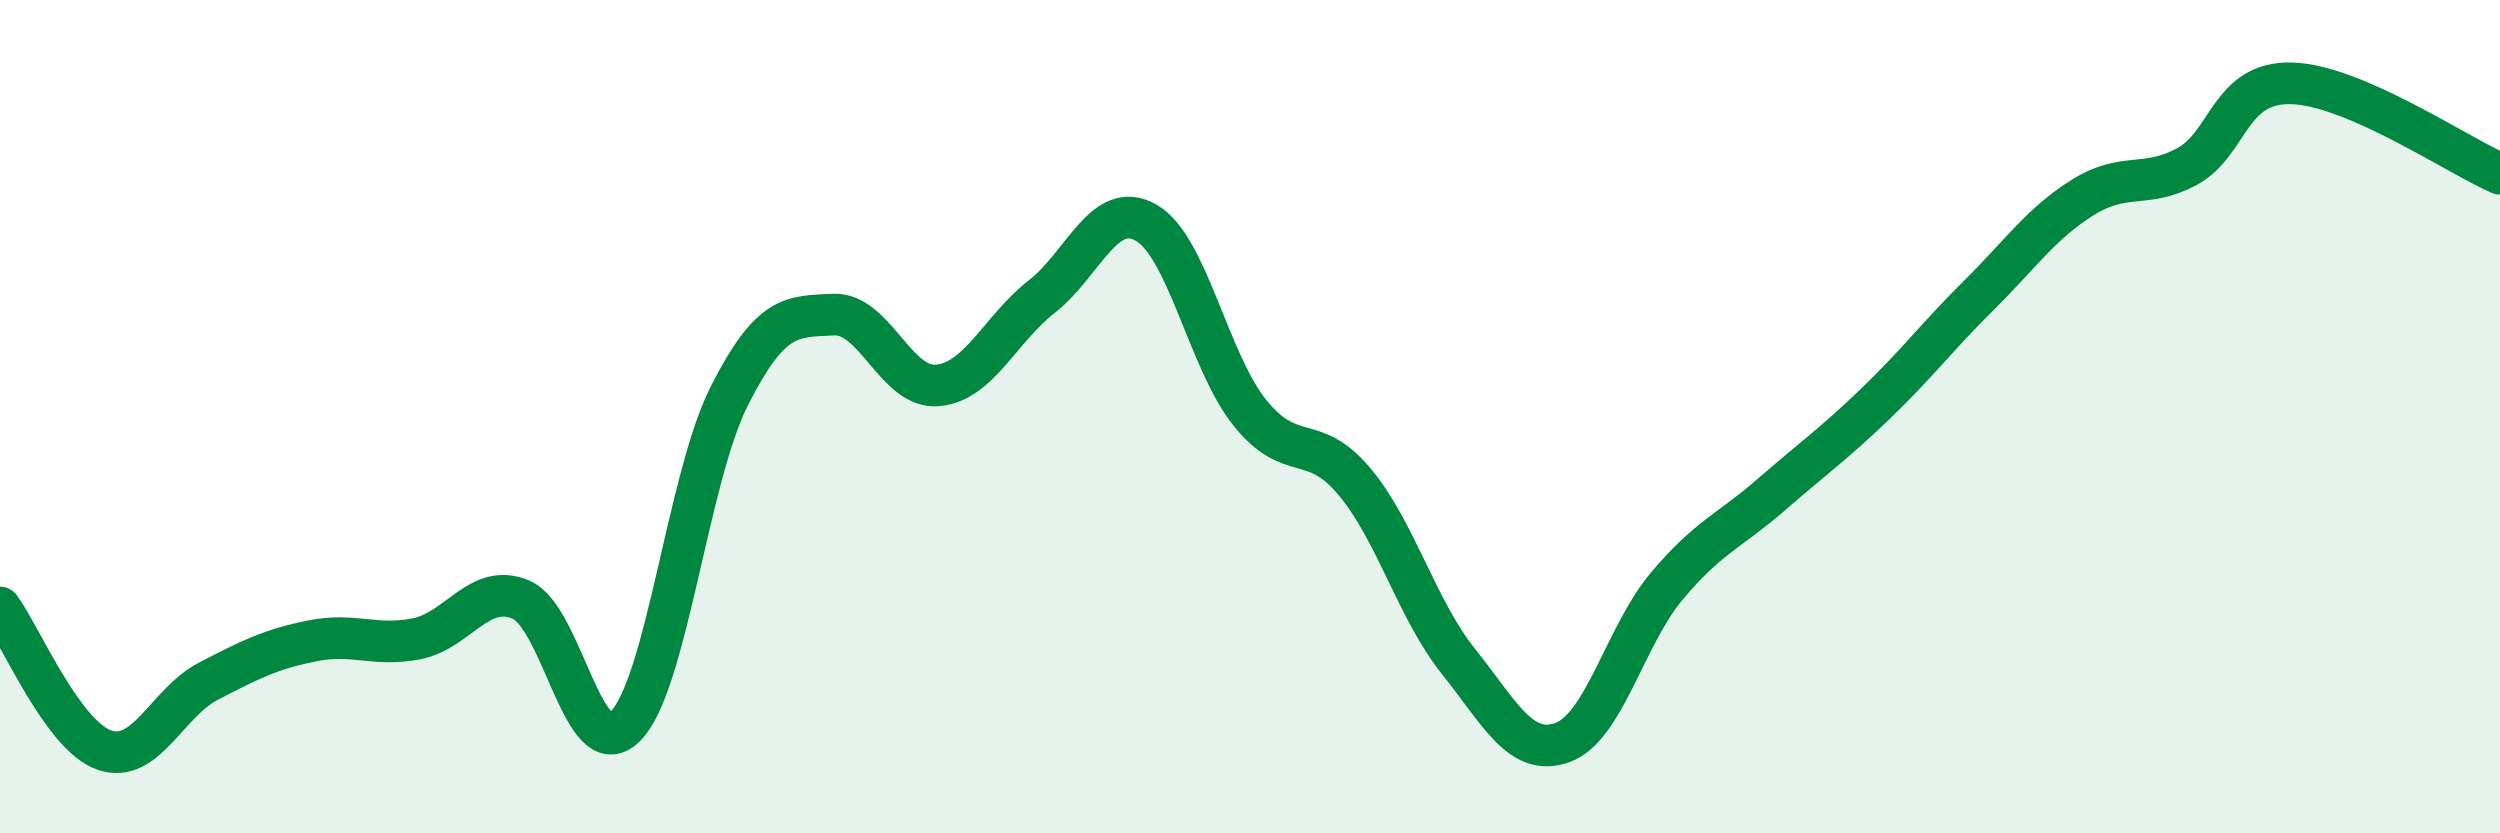 
    <svg width="60" height="20" viewBox="0 0 60 20" xmlns="http://www.w3.org/2000/svg">
      <path
        d="M 0,14.58 C 0.5,15.26 1.5,17.65 2.5,18 C 3.5,18.35 4,16.87 5,16.35 C 6,15.83 6.5,15.58 7.5,15.38 C 8.5,15.18 9,15.53 10,15.33 C 11,15.13 11.5,13.97 12.5,14.39 C 13.5,14.81 14,18.42 15,17.44 C 16,16.46 16.5,11.49 17.5,9.51 C 18.5,7.53 19,7.6 20,7.55 C 21,7.5 21.5,9.34 22.5,9.25 C 23.5,9.16 24,7.9 25,7.12 C 26,6.34 26.5,4.78 27.5,5.34 C 28.5,5.9 29,8.67 30,9.91 C 31,11.15 31.5,10.36 32.5,11.55 C 33.5,12.74 34,14.62 35,15.87 C 36,17.12 36.5,18.18 37.5,17.82 C 38.5,17.46 39,15.26 40,14.07 C 41,12.88 41.5,12.75 42.5,11.88 C 43.5,11.01 44,10.66 45,9.7 C 46,8.74 46.5,8.07 47.5,7.08 C 48.5,6.09 49,5.35 50,4.73 C 51,4.11 51.5,4.54 52.5,3.99 C 53.5,3.44 53.5,1.96 55,2 C 56.5,2.04 59,3.74 60,4.17L60 20L0 20Z"
        fill="#008740"
        opacity="0.1"
        stroke-linecap="round"
        stroke-linejoin="round"
      />
      <path
        d="M 0,14.58 C 0.5,15.26 1.5,17.65 2.5,18 C 3.5,18.35 4,16.87 5,16.35 C 6,15.83 6.5,15.58 7.5,15.38 C 8.5,15.18 9,15.53 10,15.33 C 11,15.13 11.5,13.97 12.5,14.39 C 13.5,14.81 14,18.42 15,17.44 C 16,16.46 16.5,11.49 17.5,9.51 C 18.5,7.53 19,7.6 20,7.55 C 21,7.5 21.5,9.34 22.5,9.25 C 23.5,9.16 24,7.9 25,7.12 C 26,6.34 26.5,4.78 27.5,5.34 C 28.5,5.9 29,8.67 30,9.91 C 31,11.15 31.5,10.36 32.5,11.55 C 33.5,12.74 34,14.62 35,15.87 C 36,17.12 36.5,18.18 37.5,17.82 C 38.5,17.46 39,15.26 40,14.07 C 41,12.88 41.5,12.75 42.5,11.88 C 43.5,11.01 44,10.66 45,9.7 C 46,8.74 46.5,8.07 47.5,7.08 C 48.5,6.09 49,5.35 50,4.73 C 51,4.11 51.5,4.54 52.5,3.99 C 53.5,3.44 53.5,1.96 55,2 C 56.5,2.04 59,3.74 60,4.17"
        stroke="#008740"
        stroke-width="1"
        fill="none"
        stroke-linecap="round"
        stroke-linejoin="round"
      />
    </svg>
  